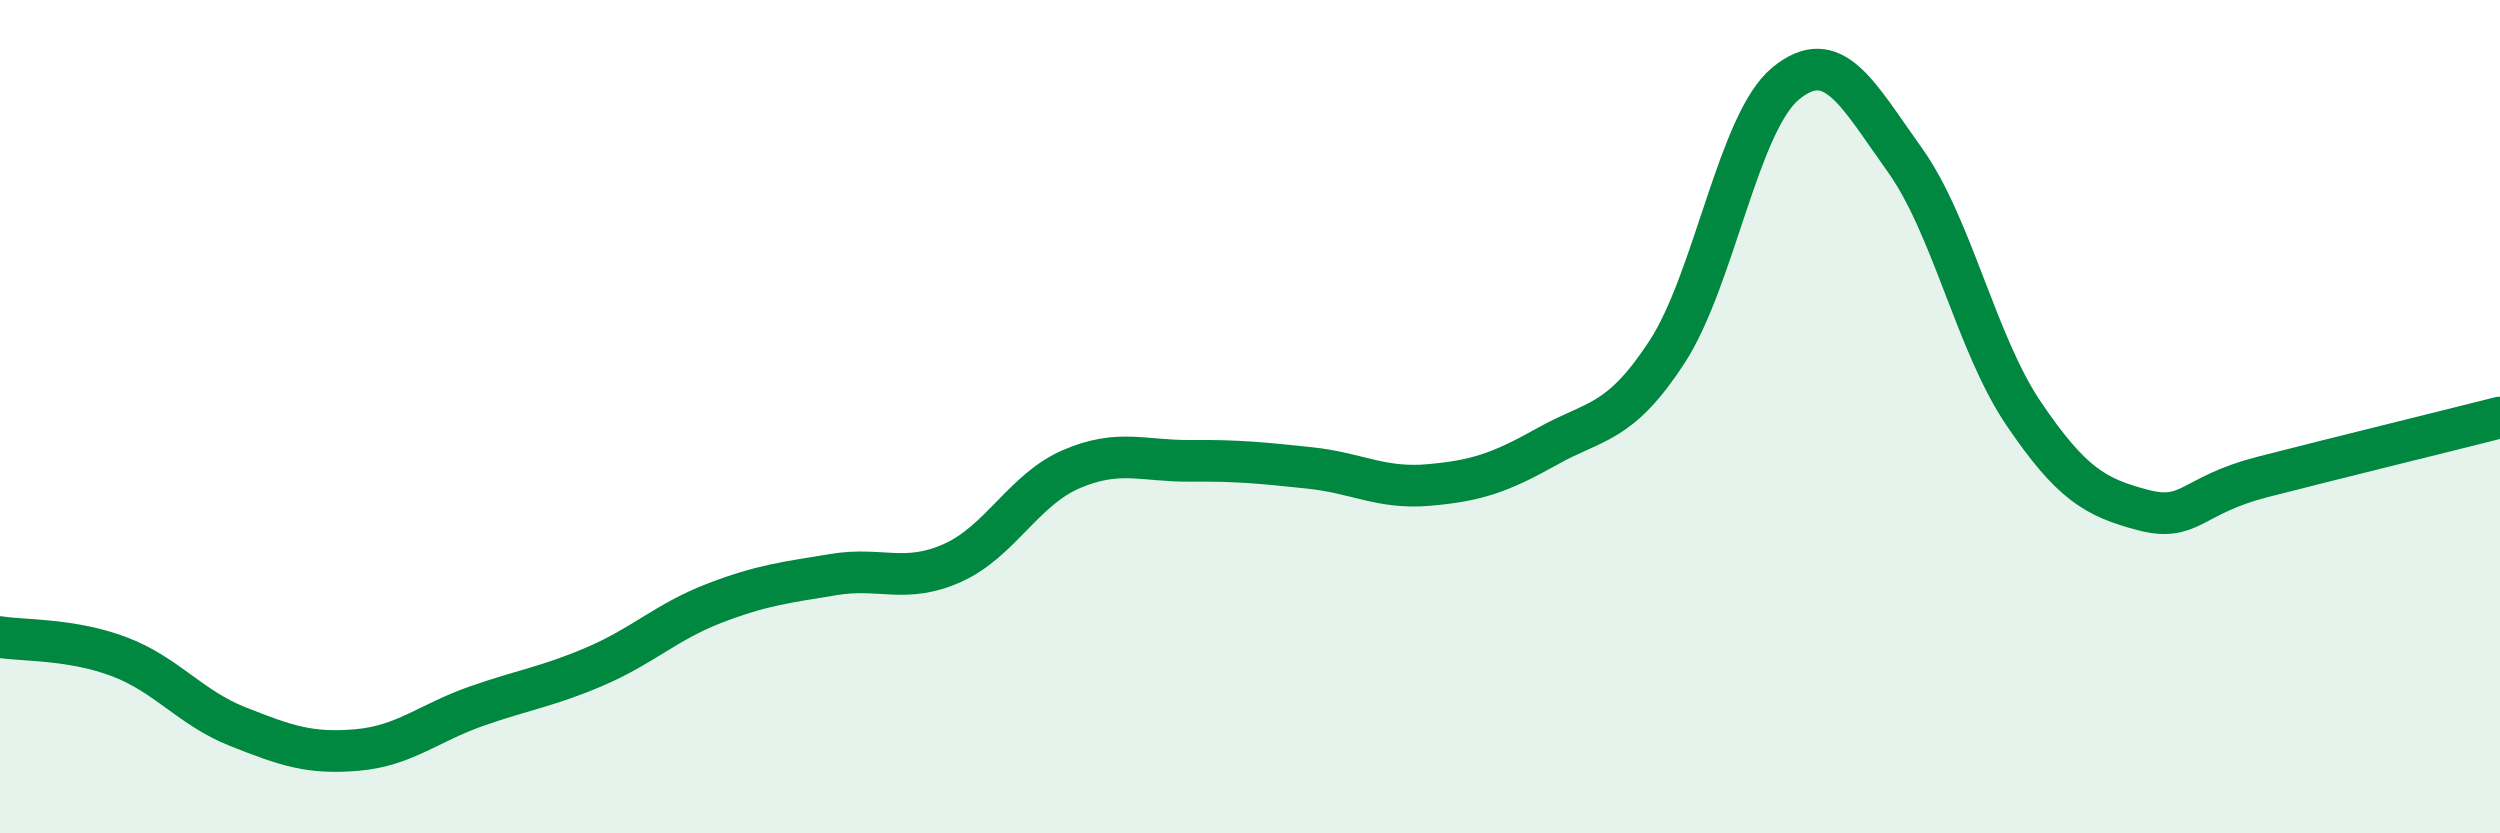 
    <svg width="60" height="20" viewBox="0 0 60 20" xmlns="http://www.w3.org/2000/svg">
      <path
        d="M 0,15.29 C 0.57,15.38 1.72,15.33 2.86,15.76 C 4,16.19 4.57,16.99 5.71,17.44 C 6.85,17.89 7.43,18.1 8.57,18 C 9.71,17.9 10.29,17.35 11.43,16.95 C 12.57,16.55 13.15,16.48 14.29,15.99 C 15.43,15.5 16,14.92 17.14,14.48 C 18.28,14.04 18.86,13.98 20,13.79 C 21.14,13.6 21.72,14.02 22.86,13.51 C 24,13 24.57,11.75 25.71,11.26 C 26.85,10.77 27.43,11.07 28.57,11.06 C 29.71,11.05 30.29,11.11 31.43,11.23 C 32.57,11.35 33.15,11.74 34.29,11.64 C 35.43,11.54 36,11.35 37.14,10.71 C 38.28,10.07 38.86,10.2 40,8.46 C 41.14,6.72 41.72,2.93 42.86,2 C 44,1.07 44.57,2.24 45.71,3.83 C 46.85,5.42 47.43,8.25 48.57,9.93 C 49.71,11.61 50.29,11.94 51.43,12.24 C 52.57,12.54 52.58,11.89 54.29,11.45 C 56,11.01 58.86,10.31 60,10.02L60 20L0 20Z"
        fill="#008740"
        opacity="0.1"
        stroke-linecap="round"
        stroke-linejoin="round"
      />
      <path
        d="M 0,15.29 C 0.57,15.38 1.72,15.33 2.86,15.76 C 4,16.19 4.57,16.99 5.71,17.44 C 6.85,17.89 7.43,18.1 8.57,18 C 9.71,17.9 10.29,17.35 11.43,16.95 C 12.57,16.55 13.15,16.48 14.29,15.99 C 15.43,15.5 16,14.92 17.14,14.48 C 18.28,14.04 18.86,13.98 20,13.79 C 21.14,13.6 21.72,14.02 22.86,13.51 C 24,13 24.57,11.75 25.71,11.26 C 26.85,10.77 27.43,11.07 28.57,11.06 C 29.71,11.05 30.29,11.11 31.43,11.23 C 32.57,11.35 33.15,11.74 34.29,11.64 C 35.43,11.54 36,11.35 37.14,10.71 C 38.28,10.07 38.86,10.2 40,8.46 C 41.14,6.72 41.72,2.93 42.86,2 C 44,1.07 44.57,2.24 45.71,3.83 C 46.85,5.42 47.43,8.25 48.57,9.93 C 49.71,11.61 50.29,11.94 51.43,12.24 C 52.57,12.54 52.58,11.89 54.29,11.45 C 56,11.01 58.86,10.31 60,10.02"
        stroke="#008740"
        stroke-width="1"
        fill="none"
        stroke-linecap="round"
        stroke-linejoin="round"
      />
    </svg>
  